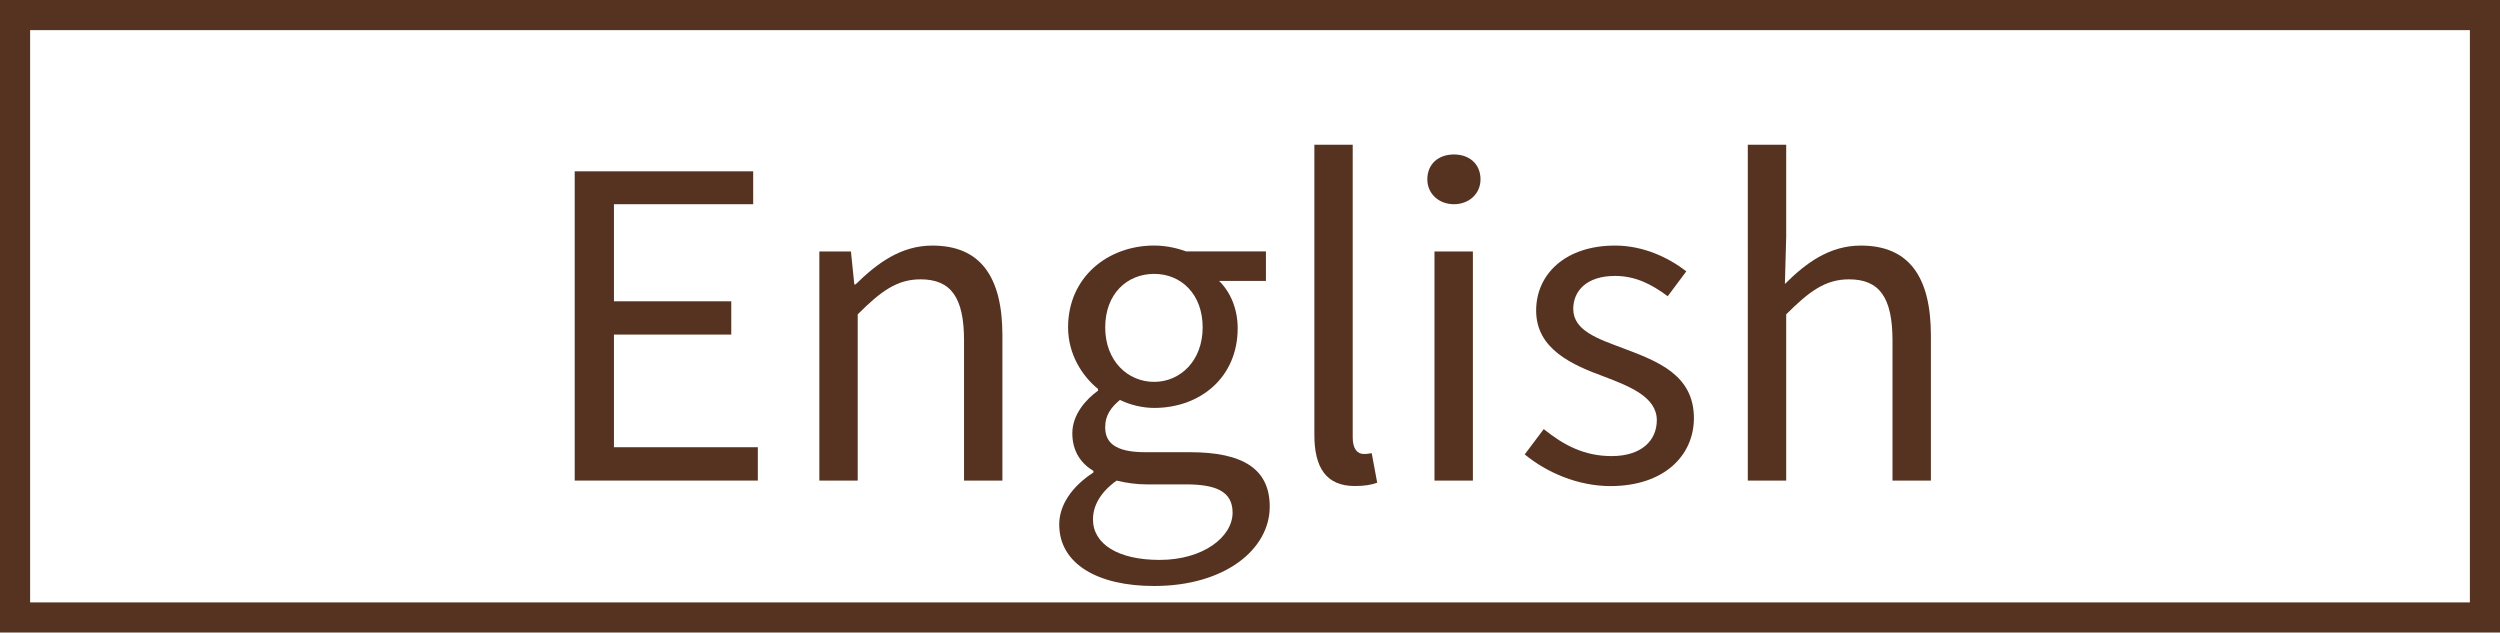 <?xml version="1.0" encoding="utf-8"?>
<!-- Generator: Adobe Illustrator 14.0.0, SVG Export Plug-In  -->
<!DOCTYPE svg PUBLIC "-//W3C//DTD SVG 1.1//EN" "http://www.w3.org/Graphics/SVG/1.1/DTD/svg11.dtd">
<svg version="1.1"
	 xmlns="http://www.w3.org/2000/svg" xmlns:xlink="http://www.w3.org/1999/xlink" xmlns:a="http://ns.adobe.com/AdobeSVGViewerExtensions/3.0/"
	 x="0px" y="0px" width="83px" height="21px" viewBox="0 0 83 21" enable-background="new 0 0 83 21" xml:space="preserve">
<defs>
</defs>
<polygon fill="#FFFFFF" points="83,21 0,21 0,0 83,0 83,21 "/>
<path fill="#563321" d="M19.08,5.688h5.926V6.78h-4.623v3.223h3.895v1.105h-3.895v3.74h4.777v1.107h-6.08V5.688z"/>
<path fill="#563321" d="M27.201,8.348h1.05l0.112,1.094h0.042c0.729-0.715,1.513-1.289,2.55-1.289c1.597,0,2.325,1.037,2.325,2.984
	v4.818h-1.274v-4.65c0-1.43-0.435-2.031-1.443-2.031c-0.784,0-1.316,0.393-2.087,1.162v5.519h-1.274V8.348z"/>
<path fill="#563321" d="M35.166,17.412c0-0.645,0.421-1.262,1.135-1.725v-0.055c-0.406-0.238-0.7-0.645-0.7-1.248
	c0-0.629,0.462-1.133,0.854-1.414v-0.057c-0.505-0.406-0.995-1.133-0.995-2.044c0-1.666,1.317-2.717,2.858-2.717
	c0.42,0,0.797,0.098,1.065,0.195h2.646v0.98h-1.555c0.363,0.352,0.617,0.912,0.617,1.57c0,1.625-1.234,2.646-2.774,2.646
	c-0.379,0-0.799-0.098-1.135-0.266c-0.28,0.238-0.49,0.49-0.49,0.91c0,0.49,0.308,0.826,1.33,0.826h1.485
	c1.766,0,2.648,0.561,2.648,1.807c0,1.416-1.486,2.635-3.838,2.635C36.455,19.457,35.166,18.729,35.166,17.412z M40.922,17.02
	c0-0.701-0.545-0.939-1.555-0.939h-1.316c-0.28,0-0.645-0.041-0.98-0.125c-0.546,0.393-0.784,0.84-0.784,1.289
	c0,0.813,0.826,1.344,2.213,1.344C39.958,18.588,40.922,17.818,40.922,17.02z M39.928,10.87c0-1.105-0.713-1.777-1.61-1.777
	c-0.896,0-1.625,0.658-1.625,1.777c0,1.107,0.742,1.808,1.625,1.808C39.186,12.678,39.928,11.977,39.928,10.87z"/>
<path fill="#563321" d="M43.637,14.441V4.805h1.273v9.72c0,0.393,0.168,0.547,0.365,0.547c0.07,0,0.125,0,0.266-0.027l0.182,0.98
	c-0.182,0.068-0.406,0.111-0.742,0.111C44.027,16.137,43.637,15.52,43.637,14.441z"/>
<path fill="#563321" d="M47.387,5.954c0-0.518,0.379-0.826,0.883-0.826s0.883,0.309,0.883,0.826c0,0.477-0.379,0.826-0.883,0.826
	S47.387,6.43,47.387,5.954z M47.625,8.348H48.9v7.607h-1.275V8.348z"/>
<path fill="#563321" d="M50.621,15.086l0.631-0.84c0.658,0.531,1.344,0.896,2.254,0.896c1.01,0,1.5-0.533,1.5-1.191
	c0-0.77-0.896-1.121-1.736-1.443c-1.066-0.391-2.27-0.91-2.27-2.199c0-1.203,0.967-2.156,2.619-2.156
	c0.938,0,1.766,0.393,2.367,0.854l-0.617,0.828c-0.531-0.393-1.064-0.674-1.75-0.674c-0.953,0-1.387,0.506-1.387,1.094
	c0,0.729,0.826,0.994,1.68,1.316c1.107,0.42,2.326,0.869,2.326,2.311c0,1.232-0.98,2.256-2.773,2.256
	C52.387,16.137,51.35,15.688,50.621,15.086z"/>
<path fill="#563321" d="M58.027,4.805h1.275v3.053l-0.043,1.57c0.701-0.701,1.484-1.275,2.521-1.275
	c1.598,0,2.326,1.037,2.326,2.984v4.818h-1.275v-4.65c0-1.43-0.434-2.031-1.443-2.031c-0.783,0-1.316,0.393-2.086,1.162v5.519
	h-1.275V4.805z"/>
<path fill="#563321" d="M83,21H0V0h83V21L83,21z M1,20h81V1H1V20L1,20z"/>
</svg>
